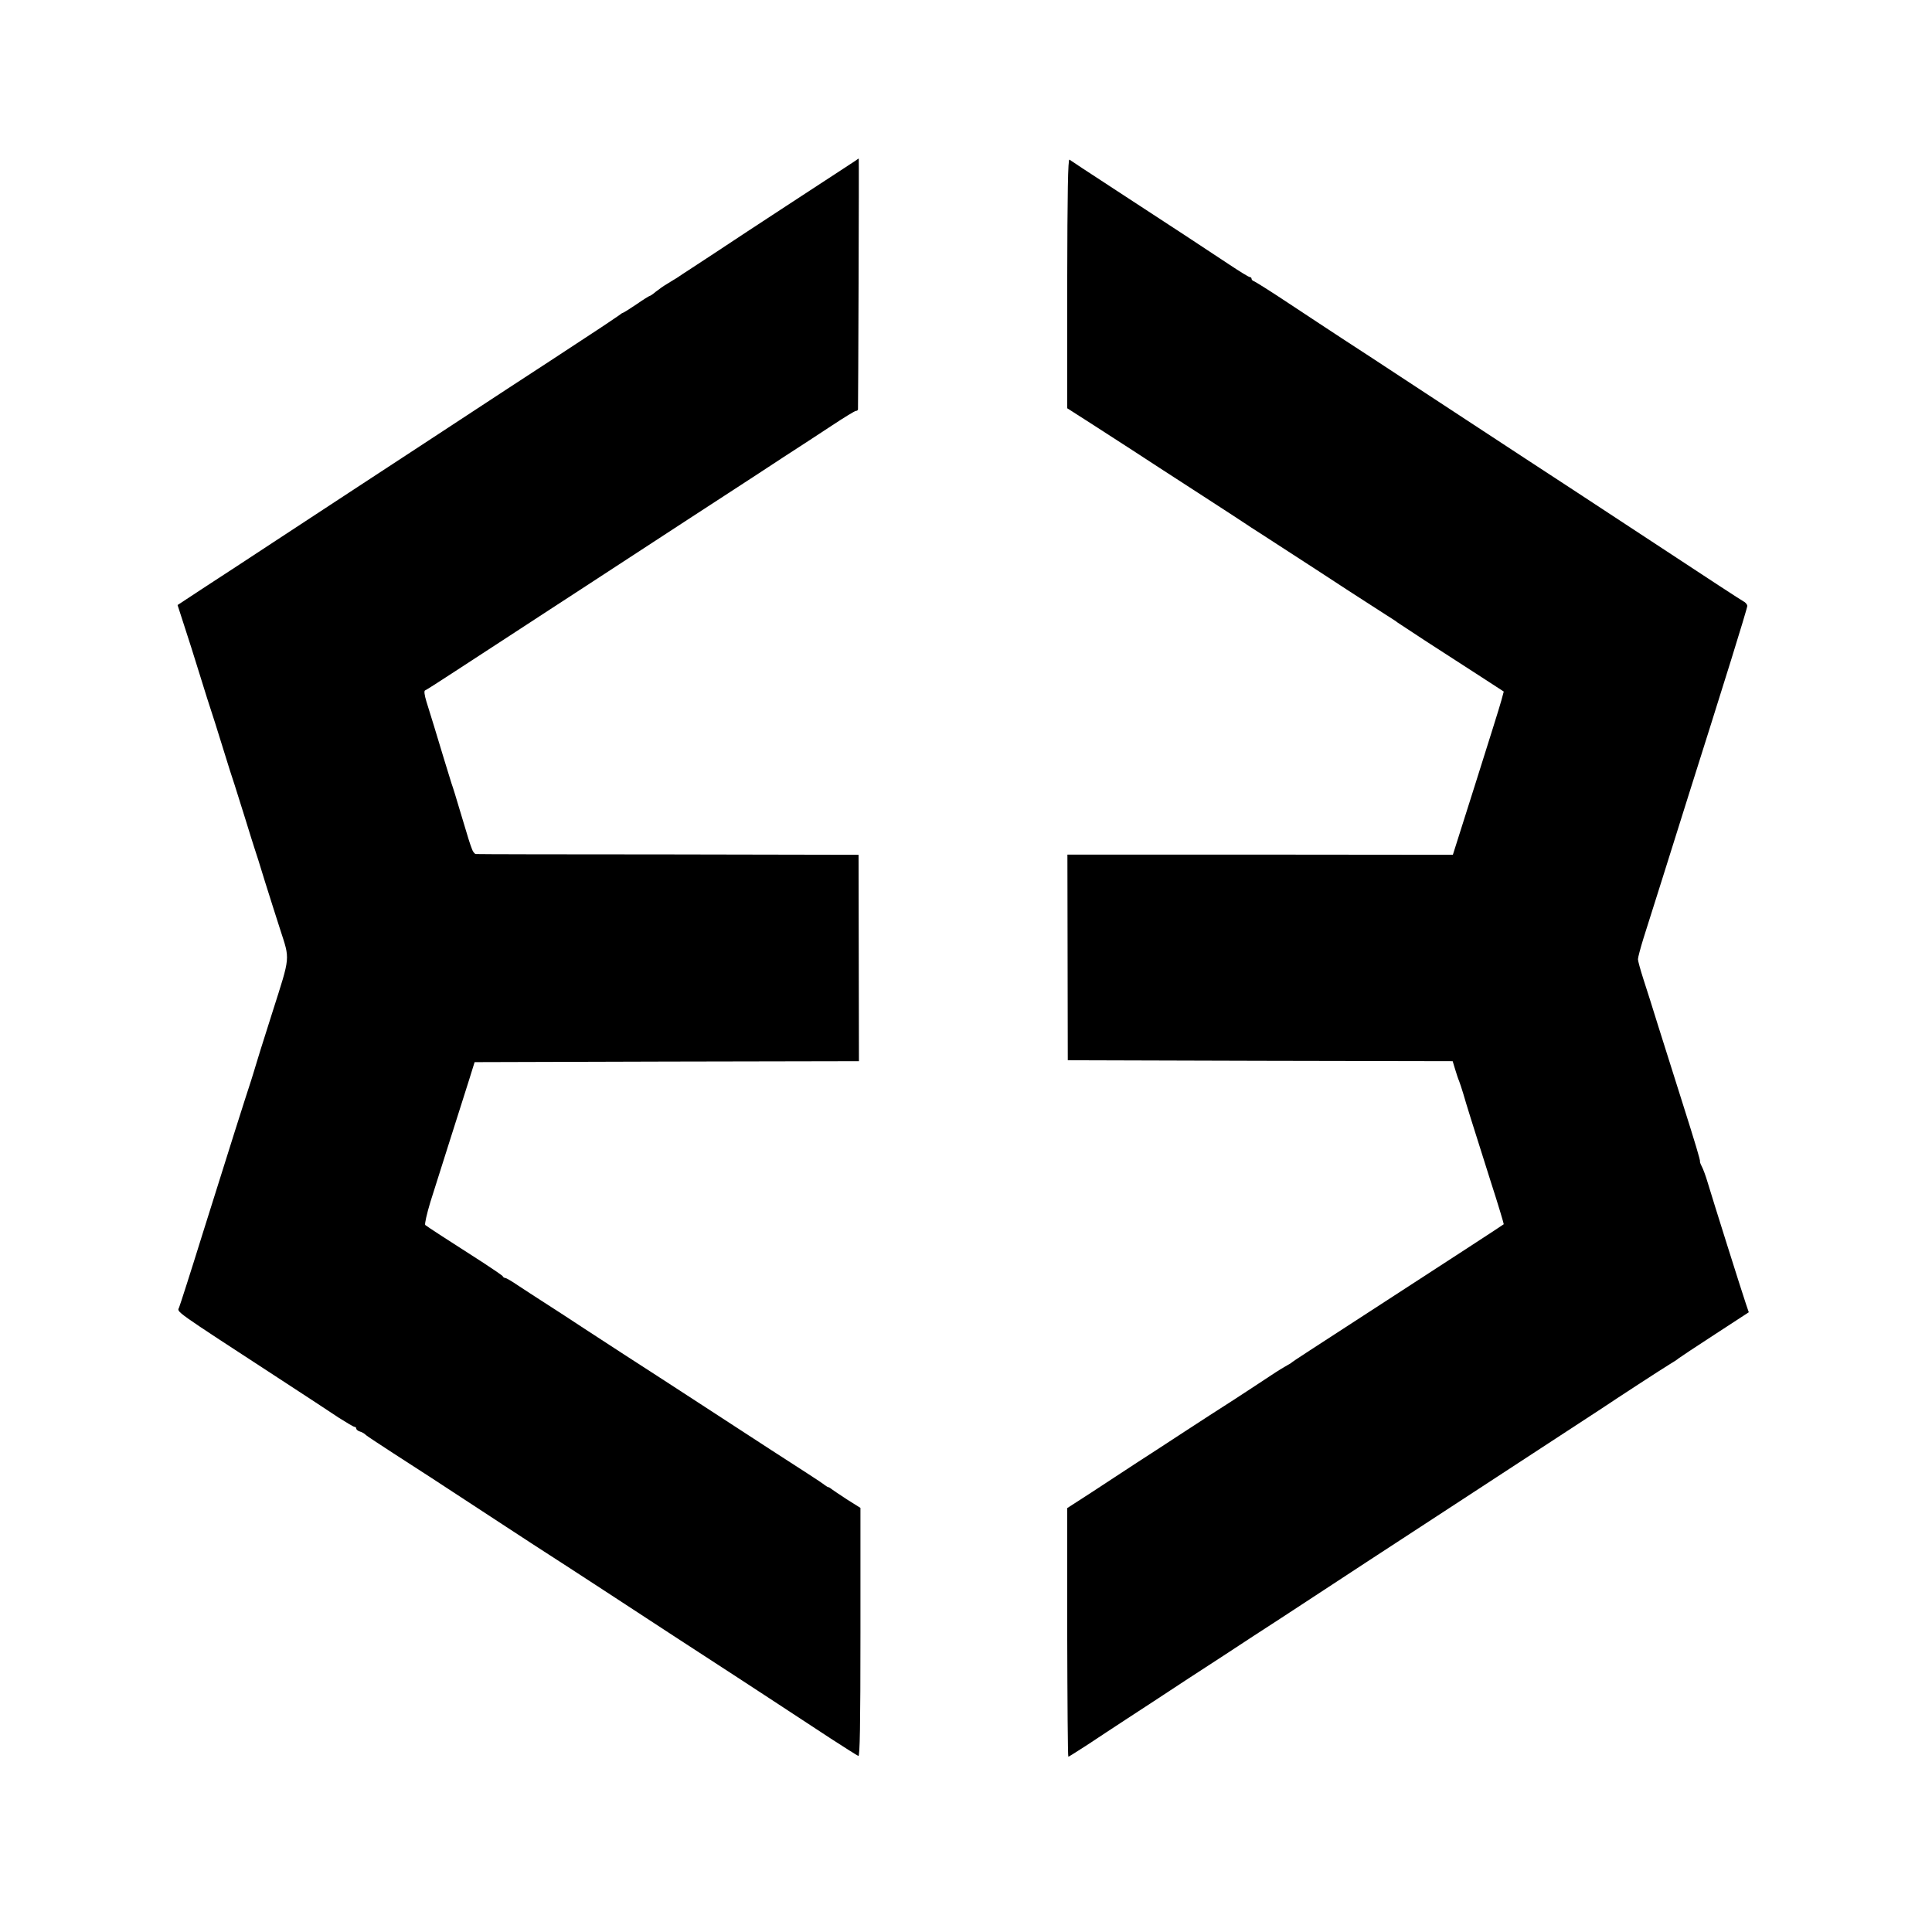 <?xml version="1.0" standalone="no"?>
<!DOCTYPE svg PUBLIC "-//W3C//DTD SVG 20010904//EN"
 "http://www.w3.org/TR/2001/REC-SVG-20010904/DTD/svg10.dtd">
<svg version="1.0" xmlns="http://www.w3.org/2000/svg"
 width="1025pt" height="1025pt" viewBox="0 0 1025 1025"
 preserveAspectRatio="xMidYMid meet">
<g transform="translate(0,1025) scale(0.1,-0.1)"
fill="#000000" stroke="none">
<path d="M4535 9395 c-11 -7 -94 -62 -185 -121 -91 -59 -264 -173 -385 -252
-121 -80 -251 -166 -290 -191 -38 -25 -77 -50 -85 -56 -9 -5 -31 -19 -49 -30
-19 -11 -46 -30 -61 -42 -15 -13 -30 -23 -33 -23 -3 0 -35 -20 -71 -45 -37
-25 -69 -45 -72 -45 -2 0 -10 -5 -17 -11 -7 -5 -89 -61 -183 -122 -94 -62
-277 -182 -408 -267 -130 -85 -313 -205 -407 -267 -94 -62 -273 -179 -397
-260 -124 -81 -322 -211 -439 -288 -117 -77 -280 -184 -362 -237 l-149 -98 33
-102 c19 -57 57 -177 85 -268 28 -91 55 -176 60 -190 5 -14 32 -99 60 -190 28
-91 57 -183 65 -205 7 -22 32 -101 55 -175 23 -74 45 -146 50 -160 5 -14 30
-92 55 -175 26 -82 62 -197 81 -255 53 -165 56 -136 -41 -441 -48 -151 -88
-278 -89 -284 -1 -5 -12 -39 -23 -75 -29 -88 -119 -371 -258 -815 -63 -203
-120 -380 -125 -392 -11 -25 -35 -8 525 -373 138 -90 283 -185 323 -212 41
-26 78 -48 83 -48 5 0 9 -4 9 -9 0 -5 9 -13 20 -16 11 -3 26 -12 32 -19 7 -6
72 -49 143 -95 125 -80 223 -144 600 -391 96 -63 193 -126 215 -140 22 -14
161 -104 308 -200 267 -175 499 -326 687 -448 95 -62 213 -139 513 -336 74
-48 139 -89 146 -92 8 -3 11 162 11 656 l0 660 -70 44 c-39 25 -75 50 -82 55
-7 6 -15 11 -18 11 -3 0 -11 5 -18 10 -7 6 -48 34 -92 62 -95 61 -231 149
-570 370 -71 46 -161 105 -200 130 -134 86 -281 182 -410 266 -71 47 -168 110
-215 140 -47 30 -111 72 -143 93 -32 22 -62 39 -66 39 -5 0 -11 3 -13 8 -1 4
-48 36 -103 72 -192 123 -300 193 -309 201 -4 4 8 58 27 121 20 62 68 214 107
338 40 124 84 266 100 315 l28 90 1019 3 1020 2 -1 548 -1 547 -1010 2 c-555
0 -1015 1 -1021 2 -6 1 -16 13 -21 29 -11 29 -14 38 -63 202 -17 58 -37 123
-45 145 -7 22 -25 81 -40 130 -37 122 -72 239 -93 304 -10 33 -13 56 -7 58 6
2 73 45 151 96 77 50 227 148 333 217 105 69 258 168 339 221 144 94 305 199
567 370 71 46 185 120 252 164 67 44 185 120 260 170 76 49 191 124 256 167
65 43 122 78 128 78 5 0 10 3 11 8 1 7 6 1332 4 1331 -1 0 -10 -6 -21 -14z"/>
<path d="M5662 8747 l0 -663 122 -78 c66 -43 167 -108 223 -144 56 -37 212
-138 345 -224 134 -87 250 -162 258 -168 8 -6 44 -29 80 -52 133 -86 275 -178
290 -188 34 -23 319 -208 370 -240 30 -19 60 -38 65 -43 6 -4 74 -49 152 -100
79 -51 203 -131 277 -179 l134 -87 -13 -48 c-7 -27 -68 -221 -135 -433 l-122
-385 -1022 1 -1023 0 1 -545 1 -546 1021 -3 1021 -2 13 -43 c7 -23 16 -51 21
-62 4 -11 15 -42 23 -70 16 -56 42 -139 145 -464 40 -123 70 -225 69 -226 -4
-4 -293 -192 -583 -380 -475 -308 -530 -344 -540 -352 -5 -5 -17 -12 -25 -16
-8 -4 -48 -28 -87 -54 -40 -27 -128 -84 -195 -128 -68 -43 -186 -120 -263
-170 -77 -51 -192 -125 -255 -166 -63 -42 -172 -112 -241 -158 l-127 -82 0
-659 c1 -363 3 -660 6 -660 3 0 48 29 101 63 53 35 148 98 211 139 63 41 210
137 325 213 116 75 269 175 340 222 72 46 218 142 325 212 107 71 425 278 705
461 560 366 802 524 825 539 68 46 323 212 355 231 22 13 45 28 50 33 6 5 92
62 192 127 l181 118 -15 44 c-19 55 -179 563 -203 644 -10 34 -24 72 -31 85
-7 13 -11 25 -10 27 3 4 -23 91 -101 337 -38 121 -92 292 -120 380 -27 88 -63
201 -79 250 -16 50 -29 97 -29 106 0 9 13 58 29 110 40 125 143 453 247 784
47 149 96 304 109 345 13 41 62 198 109 348 47 151 86 280 86 287 0 8 -9 19
-21 25 -19 11 -127 81 -604 395 -93 61 -228 150 -300 197 -71 46 -188 123
-260 170 -71 47 -209 137 -305 200 -96 63 -255 167 -352 231 -97 64 -230 151
-295 193 -65 43 -197 129 -293 193 -96 64 -181 117 -187 119 -7 2 -13 8 -13
13 0 5 -4 9 -9 9 -6 0 -56 31 -113 69 -99 66 -318 210 -593 389 -71 47 -155
101 -185 121 -30 20 -60 40 -66 44 -8 5 -11 -171 -12 -656z"/>
</g>
</svg>
